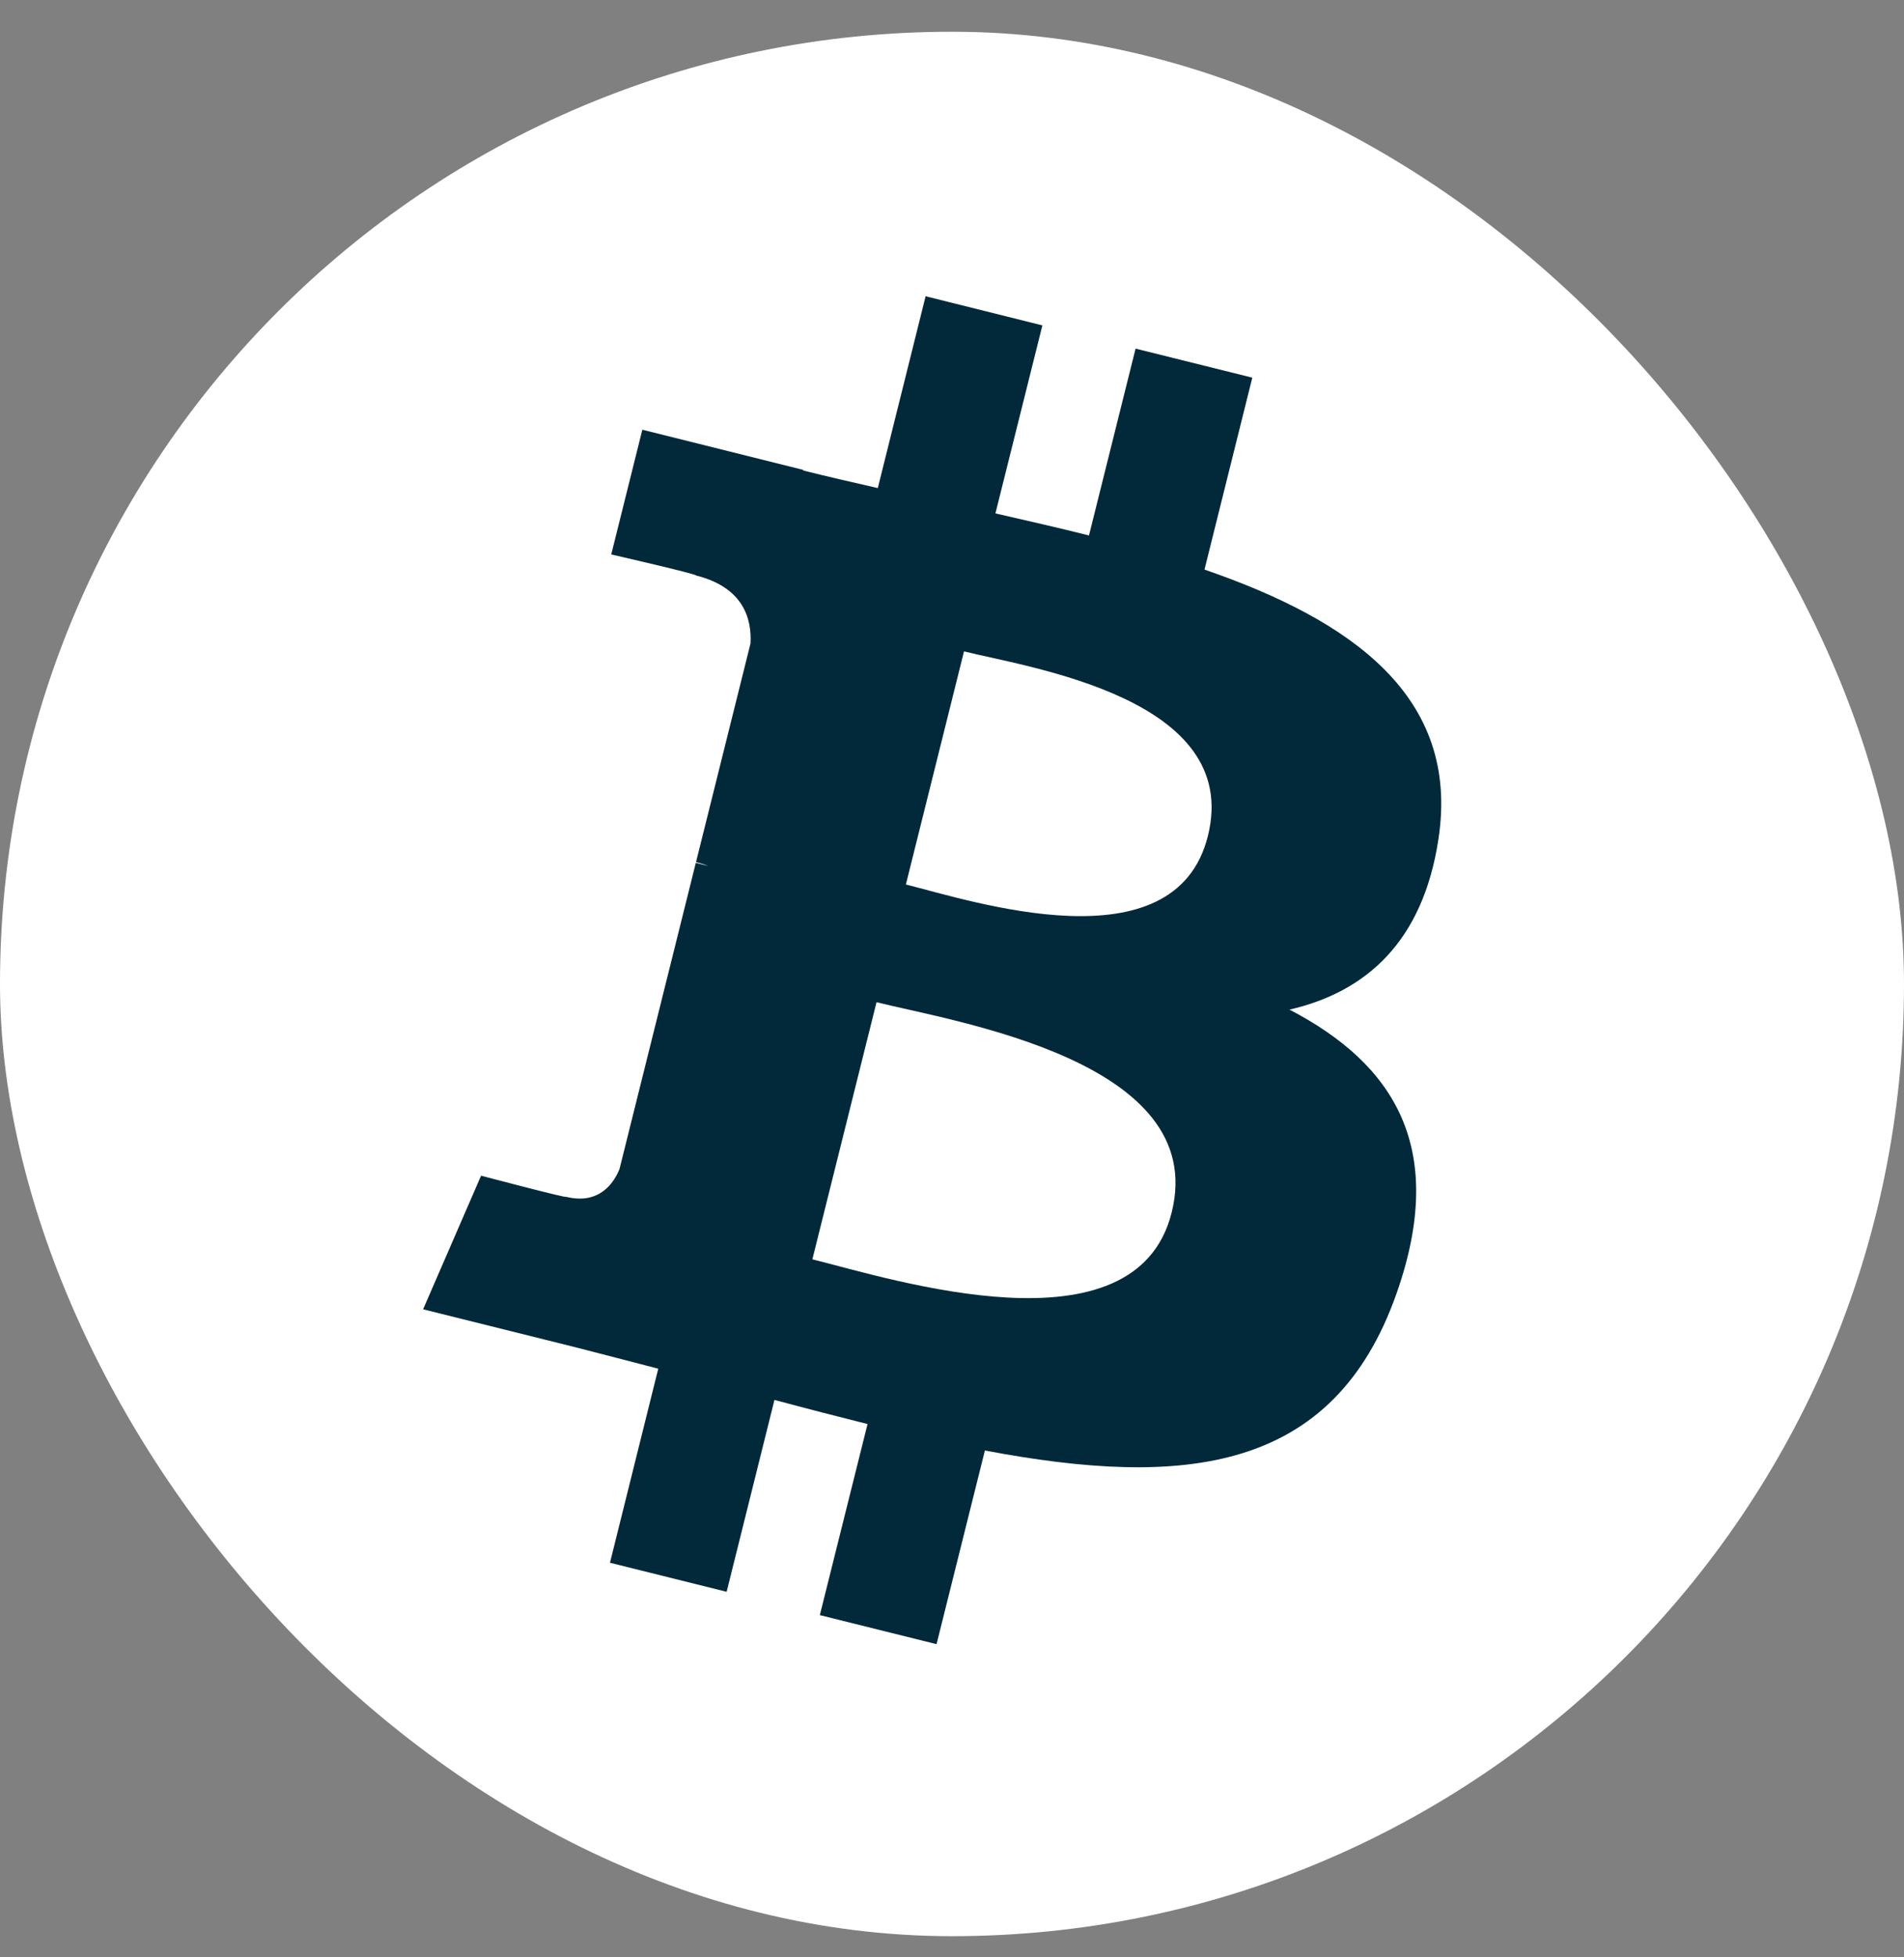 <?xml version="1.0" encoding="utf-8"?>
<svg xmlns="http://www.w3.org/2000/svg" width="36" height="37" viewBox="0 0 36 37" fill="none">
<rect x="0" y="0" width="36" height="37" fill="#808080" stroke="none"/>
<rect y="0.6" width="36" height="36" rx="18" fill="white"/>
<path fill-rule="evenodd" clip-rule="evenodd" d="M27.2 15.844C27.601 13.167 25.561 11.727 22.774 10.767L23.678 7.139L21.471 6.59L20.59 10.122C20.01 9.976 19.415 9.841 18.821 9.705L19.709 6.151L17.501 5.6L16.597 9.226C16.117 9.116 15.644 9.009 15.187 8.894L15.19 8.883L12.145 8.123L11.557 10.481C11.557 10.481 13.196 10.856 13.161 10.879C14.055 11.103 14.216 11.694 14.19 12.164L13.16 16.296C13.221 16.311 13.301 16.334 13.39 16.369L13.156 16.311L11.713 22.1C11.603 22.37 11.326 22.778 10.7 22.623C10.723 22.655 9.096 22.224 9.096 22.224L8 24.75L10.874 25.466C11.408 25.601 11.931 25.741 12.446 25.873L11.533 29.541L13.739 30.09L14.643 26.463C15.246 26.625 15.831 26.776 16.403 26.919L15.501 30.531L17.708 31.08L18.622 27.419C22.387 28.132 25.217 27.845 26.409 24.44C27.369 21.699 26.362 20.116 24.381 19.085C25.824 18.753 26.91 17.804 27.2 15.844ZM22.154 22.917C21.474 25.659 16.856 24.177 15.36 23.805L16.573 18.945C18.07 19.319 22.868 20.059 22.154 22.917ZM22.838 15.804C22.216 18.299 18.374 17.03 17.128 16.72L18.227 12.313C19.472 12.624 23.487 13.202 22.838 15.804Z" fill="#02293A"/>
</svg>